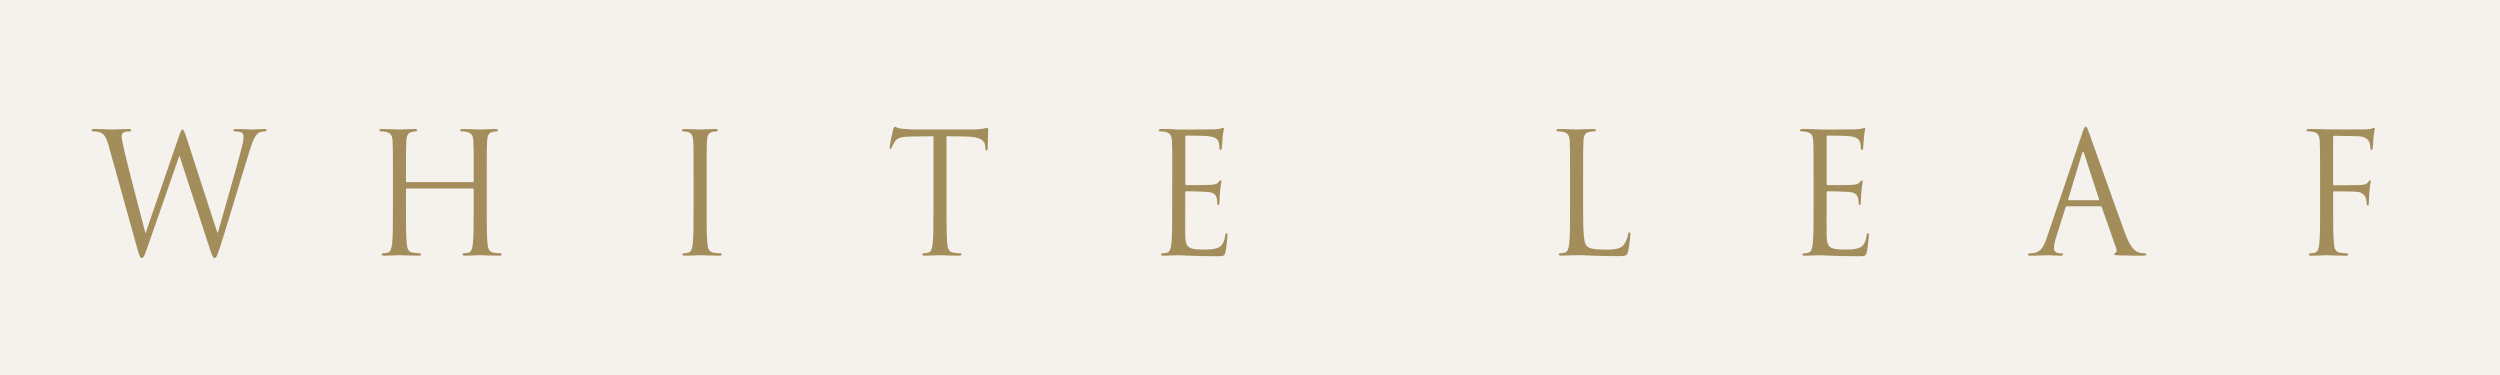 <?xml version="1.0" encoding="UTF-8"?>
<svg id="Layer_1" data-name="Layer 1" xmlns="http://www.w3.org/2000/svg" viewBox="0 0 1000 150">
  <rect width="1000" height="150" style="fill: #f5f1ec;"/>
  <g>
    <path d="M86.92,93.02h.25c1.68-6.16,7.4-25.59,9.57-34.17.62-2.48.68-3.42.68-4.29,0-1.21-.68-2.01-3.54-2.01-.31,0-.56-.2-.56-.47,0-.33.31-.47,1.06-.47,3.17,0,5.78.2,6.34.2.44,0,3.11-.2,5.03-.2.56,0,.87.13.87.4,0,.33-.19.54-.56.54-.25,0-1.43.07-2.11.33-1.86.74-2.86,3.55-4.04,7.24-2.73,8.51-9.01,29.81-11.44,37.32-1.62,4.96-1.93,5.76-2.61,5.76-.62,0-.99-.87-1.86-3.48l-12.18-37.32h-.12c-2.24,6.43-10.75,31.02-12.99,37.25-.99,2.81-1.31,3.55-2.05,3.55-.62,0-.93-.74-2.17-5.29l-11.06-39.73c-.99-3.55-1.8-4.56-3.42-5.23-.81-.33-2.36-.4-2.8-.4-.31,0-.56-.07-.56-.47,0-.33.37-.47.99-.47,3.23,0,6.65.2,7.33.2.56,0,3.29-.2,6.4-.2.87,0,1.12.2,1.12.47,0,.4-.31.47-.62.47-.5,0-1.68,0-2.42.4-.37.2-.81.74-.81,1.61s.56,3.22,1.18,6.16c.93,4.29,7.4,28.88,8.33,32.43h.12l13.18-38.26c.93-2.75,1.18-3.08,1.55-3.08.44,0,.81.87,1.55,3.15l12.37,38.06Z" style="fill: #a28d5b;"/>
    <path d="M194.69,82.83c0,6.43,0,11.73.31,14.54.19,1.94.56,3.42,2.42,3.69.87.13,2.24.27,2.8.27.37,0,.5.2.5.4,0,.33-.31.54-.99.54-3.42,0-7.33-.2-7.64-.2s-4.23.2-6.09.2c-.68,0-.99-.13-.99-.54,0-.2.12-.4.5-.4.56,0,1.31-.13,1.86-.27,1.24-.27,1.55-1.74,1.8-3.69.31-2.81.31-8.11.31-14.54v-7.04c0-.27-.19-.4-.37-.4h-26.35c-.19,0-.37.07-.37.4v7.04c0,6.43,0,11.73.31,14.54.19,1.94.56,3.42,2.42,3.69.87.13,2.24.27,2.8.27.37,0,.5.2.5.4,0,.33-.31.54-.99.54-3.42,0-7.33-.2-7.64-.2s-4.23.2-6.09.2c-.68,0-.99-.13-.99-.54,0-.2.12-.4.5-.4.56,0,1.31-.13,1.86-.27,1.24-.27,1.55-1.74,1.8-3.69.31-2.81.31-8.11.31-14.54v-11.79c0-10.45,0-12.33-.12-14.47-.12-2.28-.62-3.35-2.67-3.82-.5-.13-1.55-.2-2.11-.2-.25,0-.5-.13-.5-.4,0-.4.31-.54.99-.54,2.8,0,6.71.2,7.02.2s4.23-.2,6.09-.2c.68,0,.99.13.99.54,0,.27-.25.4-.5.4-.44,0-.81.07-1.55.2-1.68.33-2.18,1.47-2.3,3.82-.12,2.14-.12,4.02-.12,14.47v1.41c0,.33.19.4.37.4h26.35c.19,0,.37-.07.37-.4v-1.41c0-10.45,0-12.33-.12-14.47-.12-2.28-.62-3.35-2.67-3.82-.5-.13-1.55-.2-2.11-.2-.25,0-.5-.13-.5-.4,0-.4.31-.54.99-.54,2.8,0,6.71.2,7.02.2s4.23-.2,6.09-.2c.68,0,.99.13.99.54,0,.27-.25.4-.5.4-.44,0-.81.07-1.55.2-1.68.33-2.18,1.47-2.3,3.82-.12,2.14-.12,4.02-.12,14.47v11.79Z" style="fill: #a28d5b;"/>
    <path d="M282.64,82.83c0,6.43,0,11.73.31,14.54.19,1.94.56,3.42,2.42,3.69.87.13,2.24.27,2.8.27.37,0,.5.2.5.4,0,.33-.31.54-.99.54-3.42,0-7.33-.2-7.64-.2s-4.23.2-6.09.2c-.68,0-.99-.13-.99-.54,0-.2.12-.4.5-.4.56,0,1.31-.13,1.86-.27,1.24-.27,1.55-1.74,1.8-3.69.31-2.81.31-8.11.31-14.54v-11.79c0-10.45,0-12.33-.12-14.47-.12-2.28-.75-3.42-2.11-3.75-.68-.2-1.49-.27-1.93-.27-.25,0-.5-.13-.5-.4,0-.4.31-.54.99-.54,2.05,0,5.97.2,6.28.2s4.23-.2,6.09-.2c.68,0,.99.13.99.54,0,.27-.25.4-.5.4-.44,0-.81.07-1.55.2-1.68.33-2.18,1.47-2.3,3.82-.12,2.14-.12,4.02-.12,14.47v11.79Z" style="fill: #a28d5b;"/>
    <path d="M378.6,82.83c0,6.43,0,11.73.31,14.54.19,1.94.56,3.42,2.42,3.69.87.13,2.24.27,2.8.27.37,0,.5.2.5.4,0,.33-.31.54-.99.54-3.42,0-7.33-.2-7.64-.2s-4.23.2-6.09.2c-.68,0-.99-.13-.99-.54,0-.2.12-.4.5-.4.56,0,1.31-.13,1.86-.27,1.24-.27,1.55-1.74,1.8-3.69.31-2.81.31-8.11.31-14.54v-28.34l-9.2.13c-3.85.07-5.34.54-6.34,2.14-.68,1.14-.87,1.61-1.06,2.08-.19.54-.37.67-.62.67-.19,0-.31-.2-.31-.6,0-.67,1.24-6.43,1.37-6.97.12-.4.37-1.27.62-1.27.44,0,1.06.67,2.73.8,1.8.2,4.16.33,4.91.33h23.31c1.99,0,3.42-.13,4.41-.33.93-.13,1.49-.33,1.74-.33.31,0,.31.4.31.8,0,2.01-.19,6.63-.19,7.37,0,.6-.19.87-.44.87-.31,0-.44-.2-.5-1.14l-.06-.74c-.19-2.01-1.68-3.55-7.64-3.69l-7.83-.13v28.34Z" style="fill: #a28d5b;"/>
    <path d="M468.91,71.04c0-10.45,0-12.33-.12-14.47-.12-2.28-.62-3.35-2.67-3.82-.5-.13-1.55-.2-2.11-.2-.25,0-.5-.13-.5-.4,0-.4.31-.54.99-.54,1.43,0,3.11,0,4.47.07l2.55.13c.44,0,12.8,0,14.23-.07,1.18-.07,2.18-.2,2.67-.33.31-.07.56-.33.87-.33.19,0,.25.27.25.6,0,.47-.31,1.27-.5,3.15-.06.67-.19,3.62-.31,4.42-.06.33-.19.74-.44.74-.37,0-.5-.33-.5-.87,0-.47-.06-1.61-.37-2.41-.44-1.07-1.06-1.88-4.41-2.28-1.06-.13-7.83-.2-8.51-.2-.25,0-.37.2-.37.67v18.49c0,.47.06.67.37.67.81,0,8.45,0,9.88-.13,1.49-.13,2.36-.27,2.92-.94.44-.54.68-.87.93-.87.19,0,.31.13.31.54s-.31,1.54-.5,3.75c-.12,1.34-.25,3.82-.25,4.29,0,.54,0,1.27-.44,1.27-.31,0-.44-.27-.44-.6,0-.67,0-1.34-.25-2.21-.25-.94-.81-2.08-3.23-2.34-1.68-.2-7.83-.33-8.89-.33-.31,0-.44.2-.44.47v5.9c0,2.28-.06,10.05,0,11.46.19,4.62,1.12,5.49,7.21,5.49,1.62,0,4.35,0,5.97-.74,1.62-.74,2.36-2.08,2.8-4.82.12-.74.25-1,.56-1,.37,0,.37.54.37,1,0,.54-.5,5.09-.81,6.5-.44,1.74-.93,1.74-3.36,1.74-4.66,0-8.08-.13-10.5-.2-2.42-.13-3.92-.2-4.85-.2-.12,0-1.18,0-2.49.07-1.24,0-2.67.13-3.6.13-.68,0-.99-.13-.99-.54,0-.2.12-.4.5-.4.56,0,1.31-.13,1.86-.27,1.24-.27,1.55-1.74,1.8-3.69.31-2.81.31-8.11.31-14.54v-11.79Z" style="fill: #a28d5b;"/>
    <path d="M633.24,82.97c0,9.85.25,14.14,1.37,15.34.99,1.07,2.61,1.54,7.46,1.54,3.29,0,6.03-.07,7.52-2.01.81-1.07,1.43-2.75,1.62-4.02.06-.54.19-.87.56-.87.31,0,.37.27.37,1s-.44,4.76-.93,6.7c-.43,1.54-.62,1.81-3.92,1.81-4.47,0-7.71-.13-10.32-.2-2.61-.13-4.54-.2-6.34-.2-.25,0-1.31.07-2.55.07-1.24.07-2.61.13-3.54.13-.68,0-.99-.13-.99-.54,0-.2.12-.4.5-.4.56,0,1.3-.13,1.86-.27,1.24-.27,1.55-1.74,1.8-3.69.31-2.81.31-8.11.31-14.54v-11.79c0-10.45,0-12.33-.12-14.47-.12-2.28-.62-3.35-2.67-3.82-.5-.13-1.55-.2-2.11-.2-.25,0-.5-.13-.5-.4,0-.4.31-.54,1-.54,2.8,0,6.71.2,7.02.2s4.85-.2,6.71-.2c.68,0,.99.13.99.54,0,.27-.25.4-.5.4-.43,0-1.3.07-2.05.2-1.8.33-2.3,1.47-2.42,3.82-.12,2.14-.12,4.02-.12,14.47v11.93Z" style="fill: #a28d5b;"/>
    <path d="M725.42,71.04c0-10.45,0-12.33-.12-14.47-.12-2.28-.62-3.35-2.67-3.82-.5-.13-1.55-.2-2.11-.2-.25,0-.5-.13-.5-.4,0-.4.31-.54,1-.54,1.43,0,3.11,0,4.47.07l2.55.13c.43,0,12.8,0,14.23-.07,1.18-.07,2.17-.2,2.67-.33.31-.07.56-.33.87-.33.19,0,.25.27.25.6,0,.47-.31,1.27-.5,3.15-.06.67-.19,3.62-.31,4.42-.06.33-.19.74-.43.74-.37,0-.5-.33-.5-.87,0-.47-.06-1.61-.37-2.41-.44-1.07-1.06-1.88-4.41-2.28-1.06-.13-7.83-.2-8.51-.2-.25,0-.37.2-.37.67v18.49c0,.47.06.67.37.67.81,0,8.45,0,9.88-.13,1.49-.13,2.36-.27,2.92-.94.43-.54.68-.87.93-.87.19,0,.31.13.31.54s-.31,1.54-.5,3.75c-.12,1.34-.25,3.82-.25,4.29,0,.54,0,1.27-.44,1.27-.31,0-.43-.27-.43-.6,0-.67,0-1.34-.25-2.21-.25-.94-.81-2.08-3.23-2.34-1.68-.2-7.83-.33-8.89-.33-.31,0-.43.2-.43.47v5.9c0,2.28-.06,10.05,0,11.46.19,4.62,1.12,5.49,7.21,5.49,1.62,0,4.35,0,5.97-.74,1.62-.74,2.36-2.08,2.8-4.82.12-.74.25-1,.56-1,.37,0,.37.54.37,1,0,.54-.5,5.09-.81,6.5-.44,1.74-.93,1.74-3.36,1.74-4.66,0-8.08-.13-10.5-.2-2.42-.13-3.92-.2-4.85-.2-.12,0-1.18,0-2.49.07-1.24,0-2.67.13-3.6.13-.68,0-.99-.13-.99-.54,0-.2.12-.4.5-.4.56,0,1.3-.13,1.86-.27,1.24-.27,1.55-1.74,1.8-3.69.31-2.81.31-8.11.31-14.54v-11.79Z" style="fill: #a28d5b;"/>
    <path d="M832.88,53.29c.75-2.21,1-2.61,1.37-2.61s.62.33,1.37,2.41c.93,2.55,10.69,30.22,14.48,40.4,2.24,5.96,4.04,7.04,5.34,7.44.93.33,1.86.4,2.49.4.37,0,.62.07.62.4,0,.4-.56.54-1.24.54-.93,0-5.47,0-9.76-.13-1.18-.07-1.86-.07-1.86-.47,0-.27.19-.4.44-.47.37-.13.75-.74.37-1.81l-5.78-16.48c-.12-.27-.25-.4-.56-.4h-13.36c-.31,0-.5.2-.62.54l-3.73,11.86c-.56,1.67-.87,3.28-.87,4.49,0,1.34,1.3,1.94,2.36,1.94h.62c.44,0,.62.13.62.4,0,.4-.37.54-.93.54-1.49,0-4.16-.2-4.85-.2s-4.1.2-7.02.2c-.81,0-1.18-.13-1.18-.54,0-.27.25-.4.56-.4.44,0,1.31-.07,1.8-.13,2.86-.4,4.1-2.95,5.22-6.3l14.11-41.61ZM839.34,80.09c.31,0,.31-.2.25-.47l-5.9-18.09c-.31-1.01-.62-1.01-.93,0l-5.47,18.09c-.12.33,0,.47.19.47h11.87Z" style="fill: #a28d5b;"/>
    <path d="M928.03,71.04c0-10.45,0-12.33-.12-14.47-.12-2.28-.62-3.35-2.67-3.82-.5-.13-1.55-.2-2.11-.2-.25,0-.5-.13-.5-.4,0-.4.31-.54,1-.54,1.43,0,3.11,0,4.47.07l2.55.07c1.24,0,13.86.07,15.29,0,1.18-.07,2.17-.07,2.73-.27.37-.13.62-.4.87-.4s.37.27.37.6c0,.47-.31,1.27-.5,3.15-.06.67-.19,3.62-.31,4.42-.06.33-.19.74-.5.74s-.43-.33-.43-.8c0-.54-.19-1.67-.56-2.55s-1.8-2.08-4.23-2.14l-9.57-.2c-.37,0-.56.2-.56.74v18.49c0,.4.06.6.43.6l7.96-.07c1.06,0,1.93,0,2.8-.07,1.49-.13,2.3-.33,2.86-1.21.25-.33.43-.67.68-.67s.31.2.31.54c0,.4-.31,1.54-.5,3.75-.12,1.34-.25,4.02-.25,4.49,0,.6,0,1.27-.43,1.27-.31,0-.44-.27-.44-.6-.06-.67-.12-1.61-.37-2.41-.31-.94-1.3-2.14-3.23-2.41-1.55-.2-8.33-.2-9.38-.2-.31,0-.43.13-.43.6v5.7c0,6.43,0,11.73.31,14.54.19,1.94.56,3.42,2.42,3.69.87.13,2.24.27,2.8.27.37,0,.5.2.5.4,0,.33-.31.54-.99.54-3.42,0-7.33-.2-7.64-.2s-4.23.2-6.09.2c-.68,0-.99-.13-.99-.54,0-.2.12-.4.5-.4.56,0,1.3-.13,1.86-.27,1.24-.27,1.55-1.74,1.8-3.69.31-2.81.31-8.11.31-14.54v-11.79Z" style="fill: #a28d5b;"/>
  </g>
</svg>